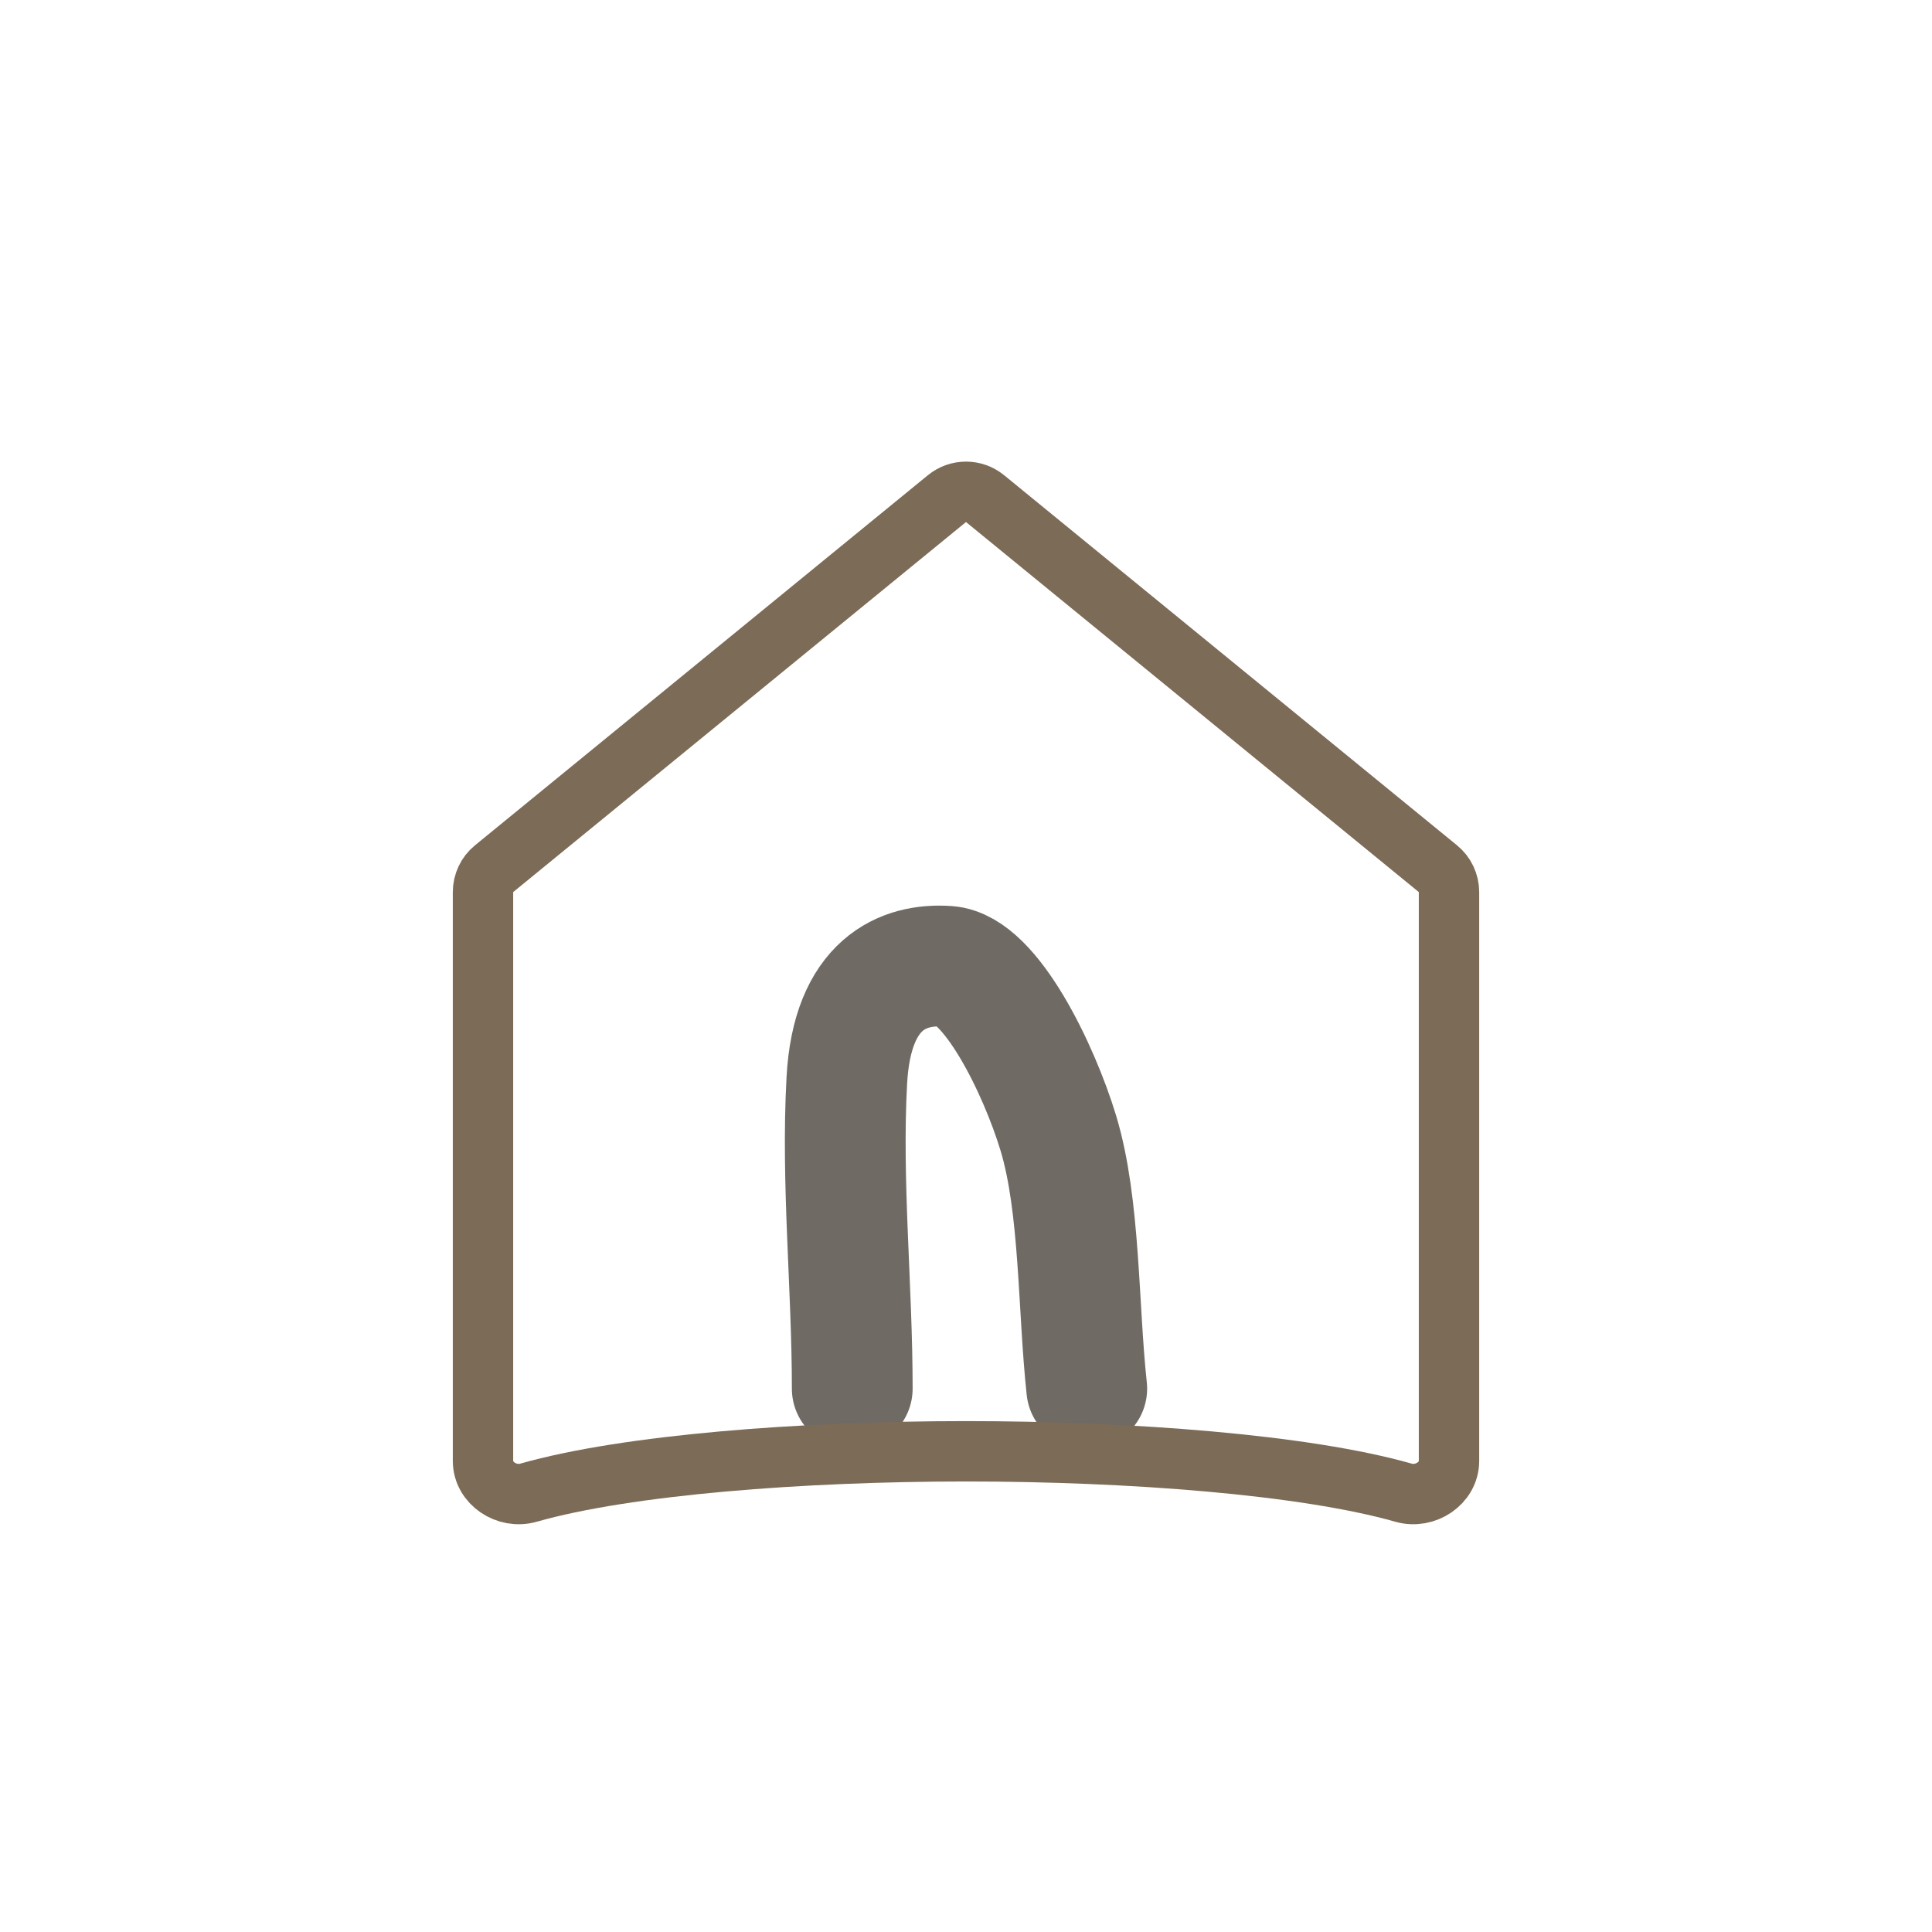 <svg width="32" height="32" viewBox="0 0 32 32" fill="none" xmlns="http://www.w3.org/2000/svg">
<path d="M14.116 23C14.116 21.307 13.934 19.584 14.026 17.895C14.113 16.284 14.967 15.953 15.695 16.005C16.404 16.055 17.205 17.699 17.529 18.767C17.893 19.97 17.854 21.651 18 23" stroke="#6F6A64" stroke-width="2" stroke-linecap="round"/>
<path d="M8 14.776V24.198C8 24.568 8.396 24.826 8.752 24.724C10.386 24.259 13.289 24.038 16 24.038C18.711 24.038 21.614 24.259 23.248 24.724C23.604 24.826 24 24.568 24 24.198V14.776C24 14.626 23.933 14.483 23.816 14.388L16.316 8.259C16.132 8.108 15.868 8.108 15.684 8.259L8.184 14.388C8.067 14.483 8 14.626 8 14.776Z" stroke="#7C6B56"/>
</svg>
